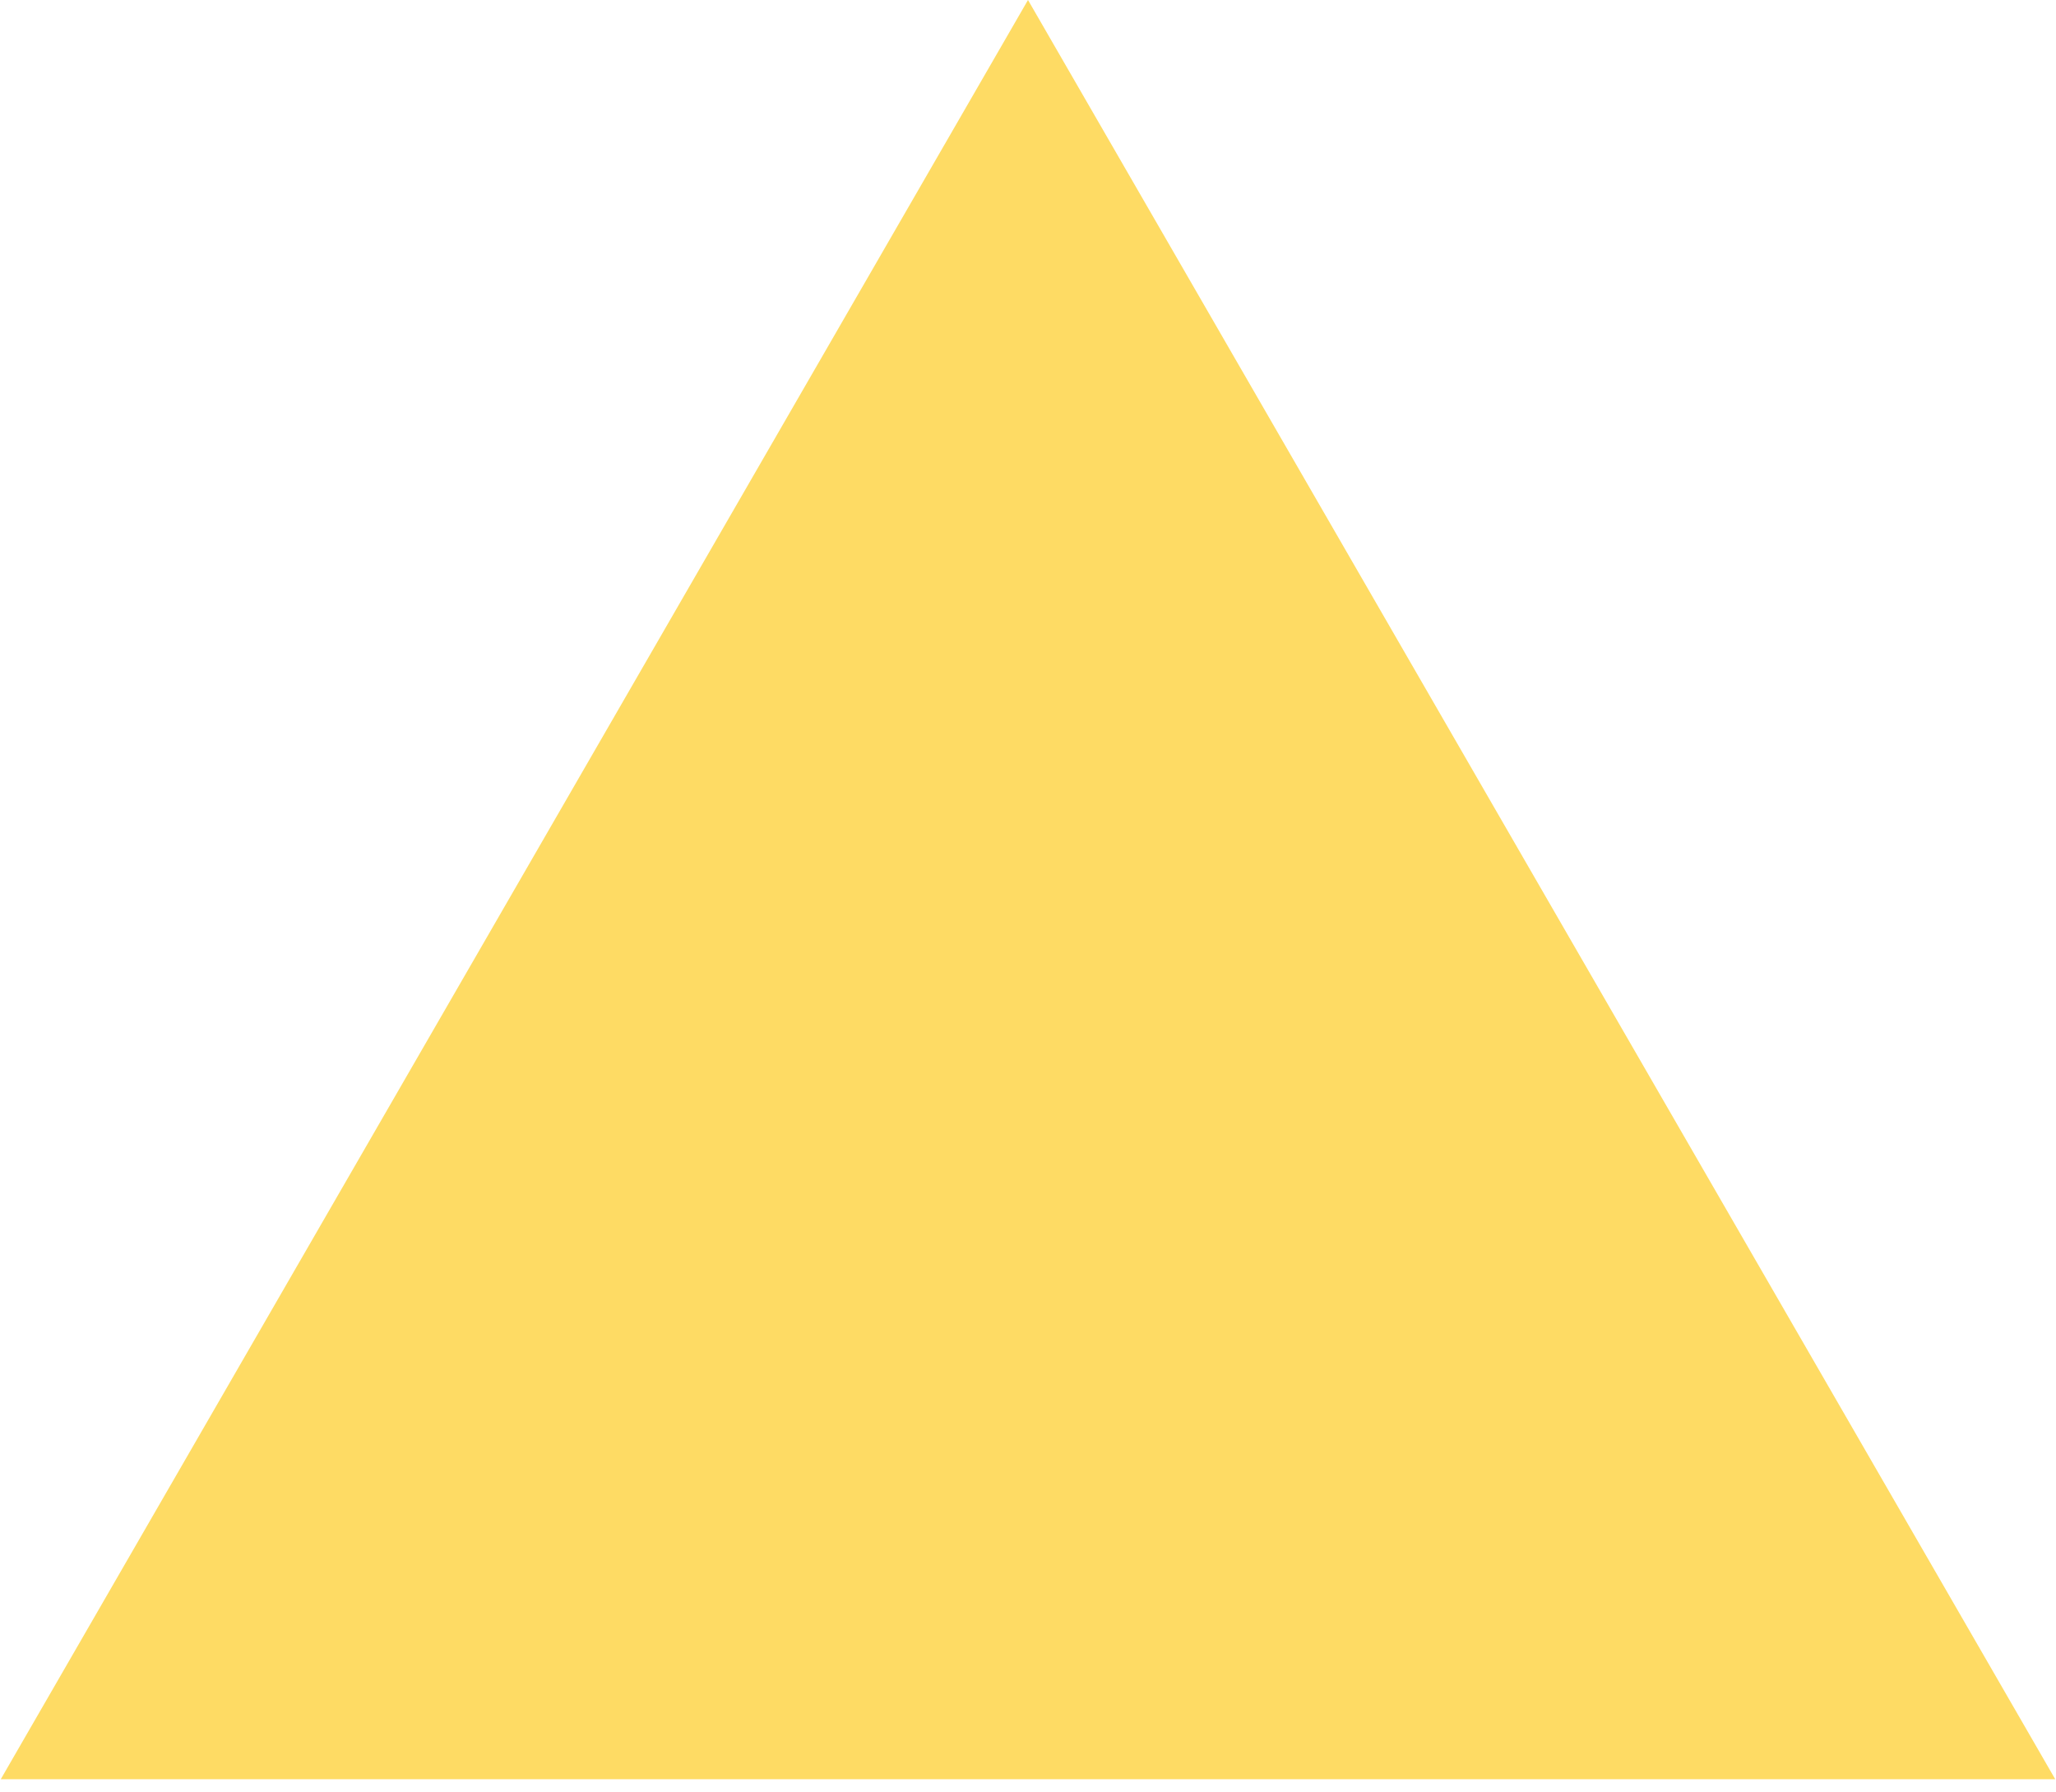 <?xml version="1.0" encoding="UTF-8"?> <svg xmlns="http://www.w3.org/2000/svg" width="78" height="68" viewBox="0 0 78 68" fill="none"> <path d="M39 0L77.971 67.5H0.029L39 0Z" fill="#FEDB64"></path> </svg> 